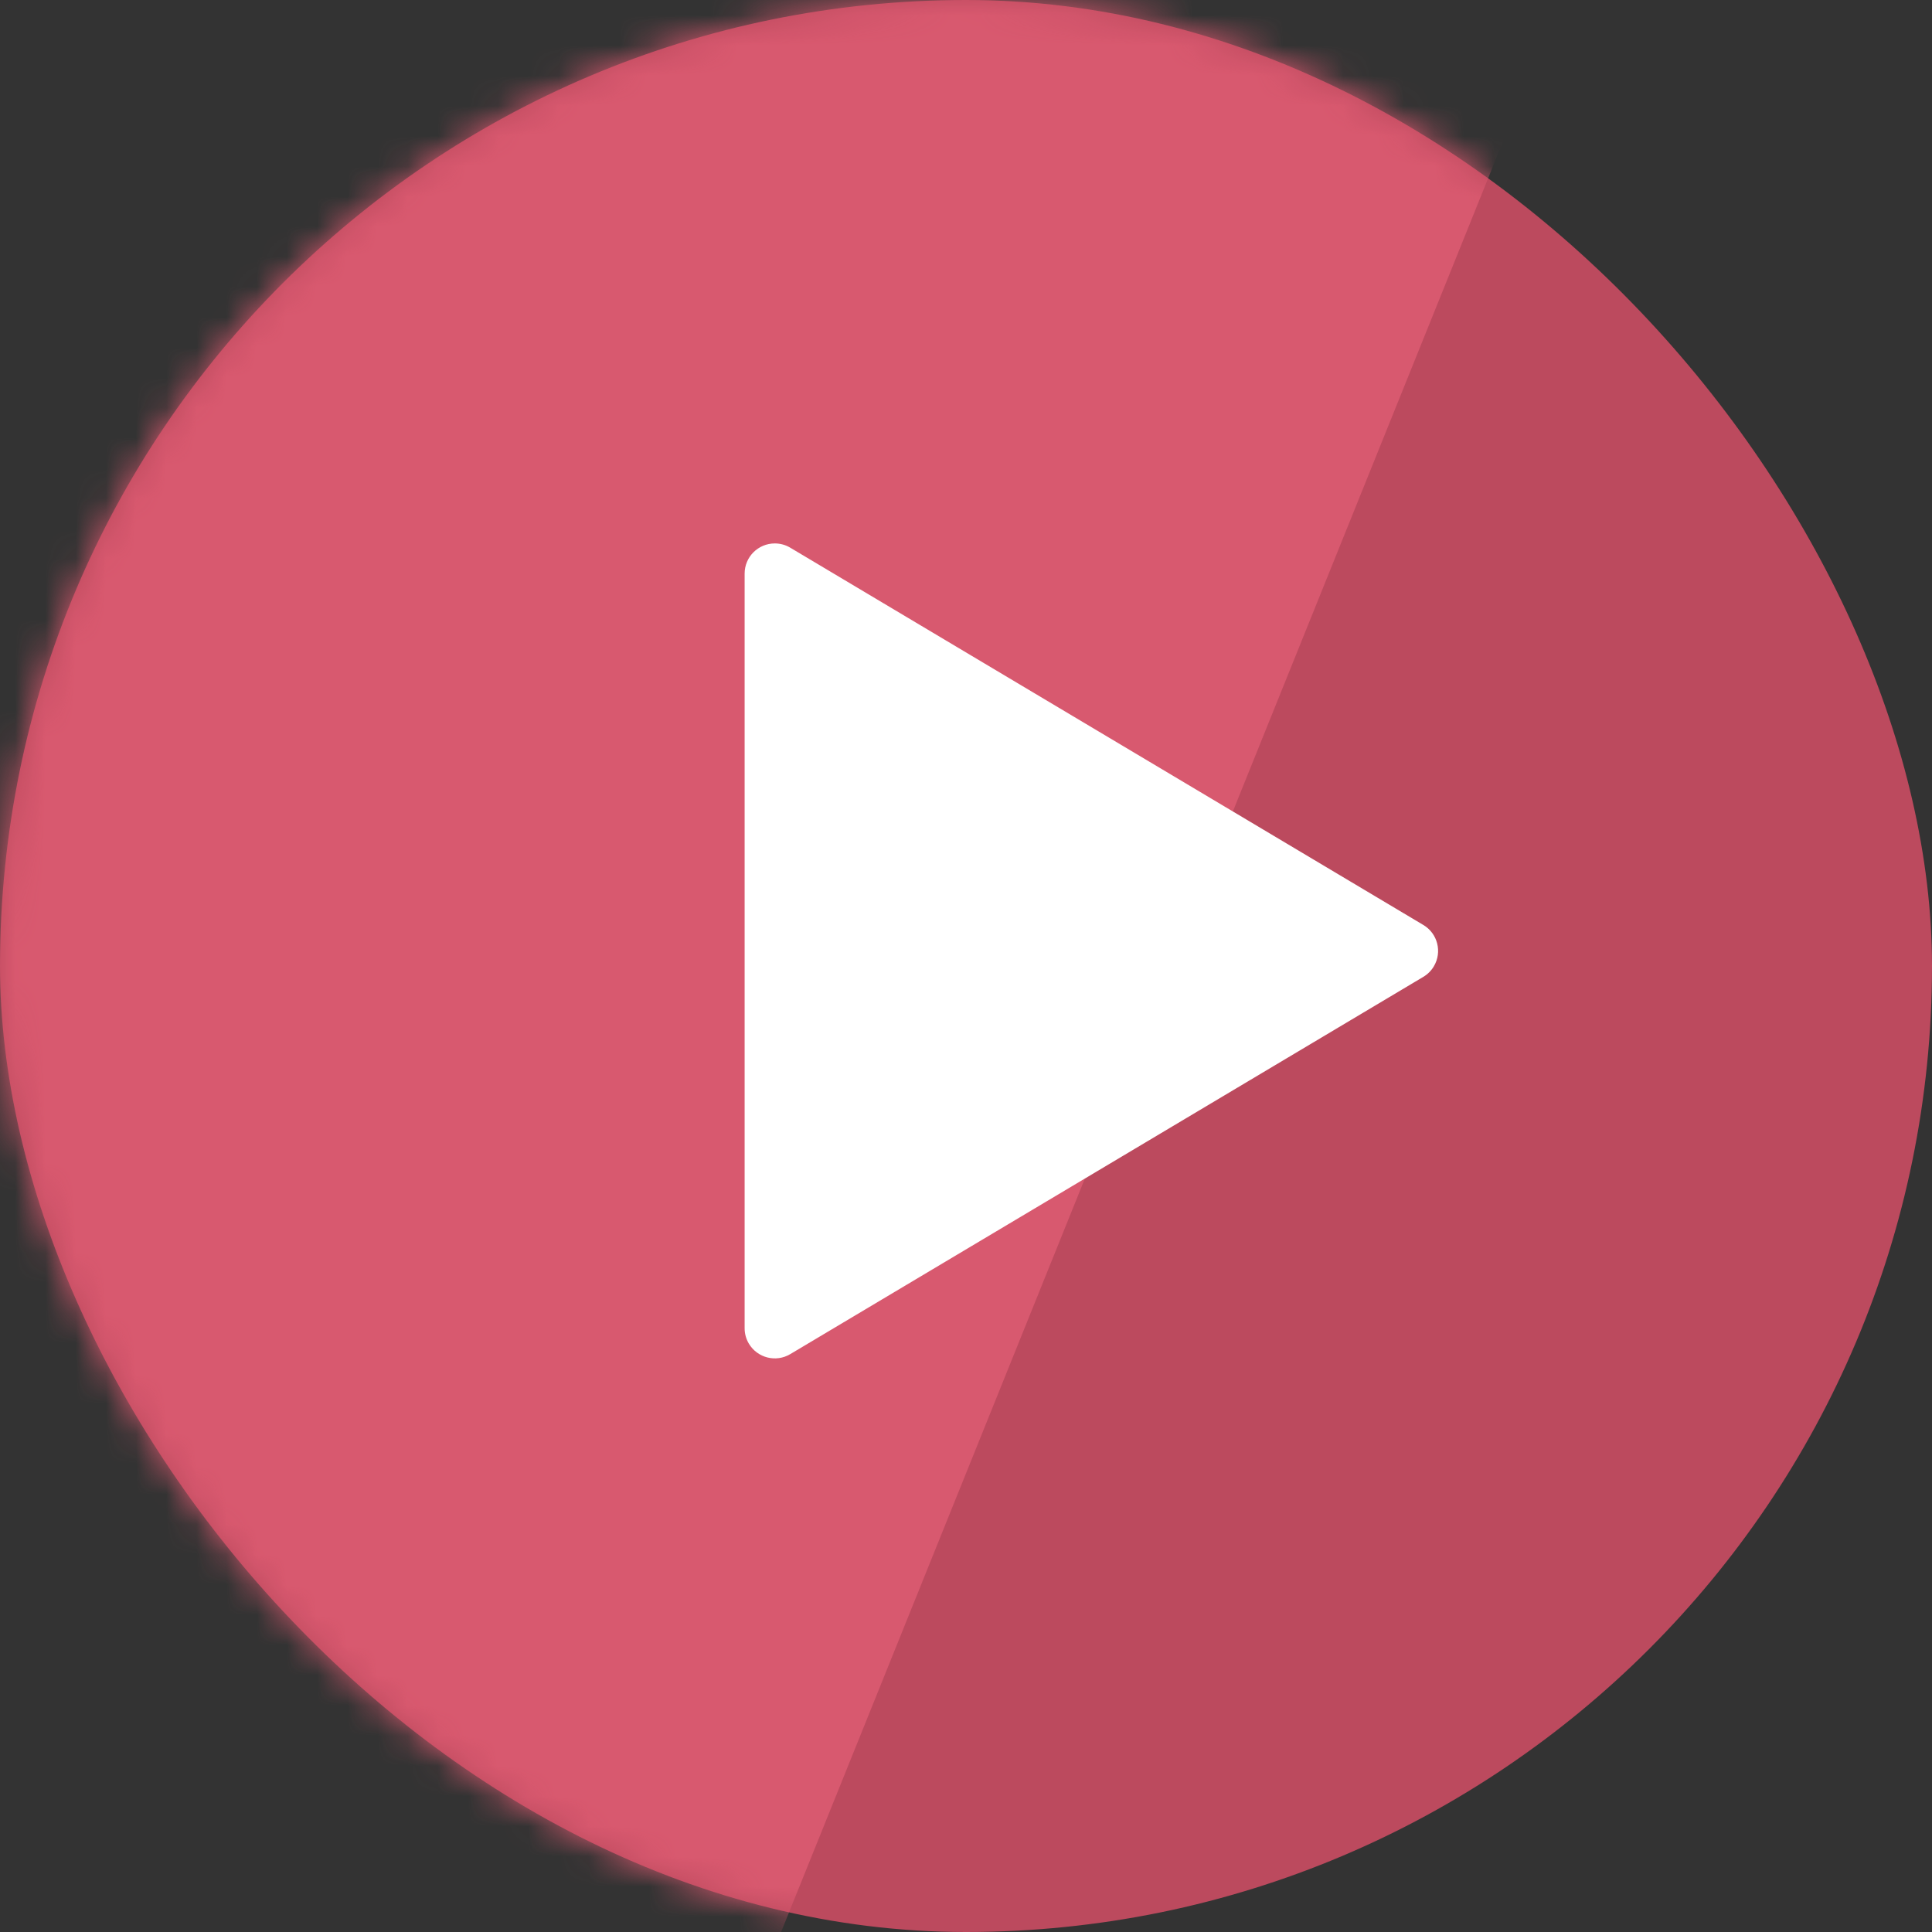 <?xml version="1.0" encoding="UTF-8"?>
<svg width="64px" height="64px" viewBox="0 0 64 64" version="1.1" xmlns="http://www.w3.org/2000/svg" xmlns:xlink="http://www.w3.org/1999/xlink">
    <rect x="0" y="0" width="64" height="64" fill="#333333" stroke="none"/>
    <title>btn_play</title>
    <defs>
        <rect id="path-1" x="0" y="0" width="64" height="64" rx="32"></rect>
    </defs>
    <g id="new" stroke="none" stroke-width="1" fill="none" fill-rule="evenodd">
        <g id="crypto-landing-page_new" transform="translate(-328, -5901)">
            <g id="Group-7" transform="translate(210, 5760)">
                <g id="btn_play" transform="translate(118, 141)">
                    <g id="Group-17" opacity="0.849">
                        <g id="Rectangle">
                            <mask id="mask-2" fill="white">
                                <use xlink:href="#path-1"></use>
                            </mask>
                            <use id="Mask" fill="#D44D65" xlink:href="#path-1"></use>
                            <path d="M3,0 L51.677,0 L51.677,0 L25.875,64 L3,64 C1.343,64 1.06340227e-13,62.657 1.0658141e-13,61 L1.0658141e-13,3 C1.06378504e-13,1.343 1.343,3.04359188e-16 3,0 Z" fill="#F55F79" mask="url(#mask-2)"></path>
                        </g>
                    </g>
                    <path d="M17.706,24.404 L41.373,18.412 C41.909,18.276 42.453,18.6 42.588,19.136 C42.629,19.297 42.629,19.466 42.588,19.627 L36.596,43.294 C36.461,43.829 35.917,44.153 35.381,44.018 C35.207,43.974 35.047,43.883 34.92,43.755 L17.245,26.08 C16.854,25.69 16.854,25.057 17.245,24.666 C17.372,24.539 17.531,24.448 17.706,24.404 Z" id="Rectangle" fill="#FFFFFF" transform="translate(29.5, 31.5) rotate(-315) translate(-29.5, -31.5) "></path>
                </g>
            </g>
        </g>
    </g>
</svg>